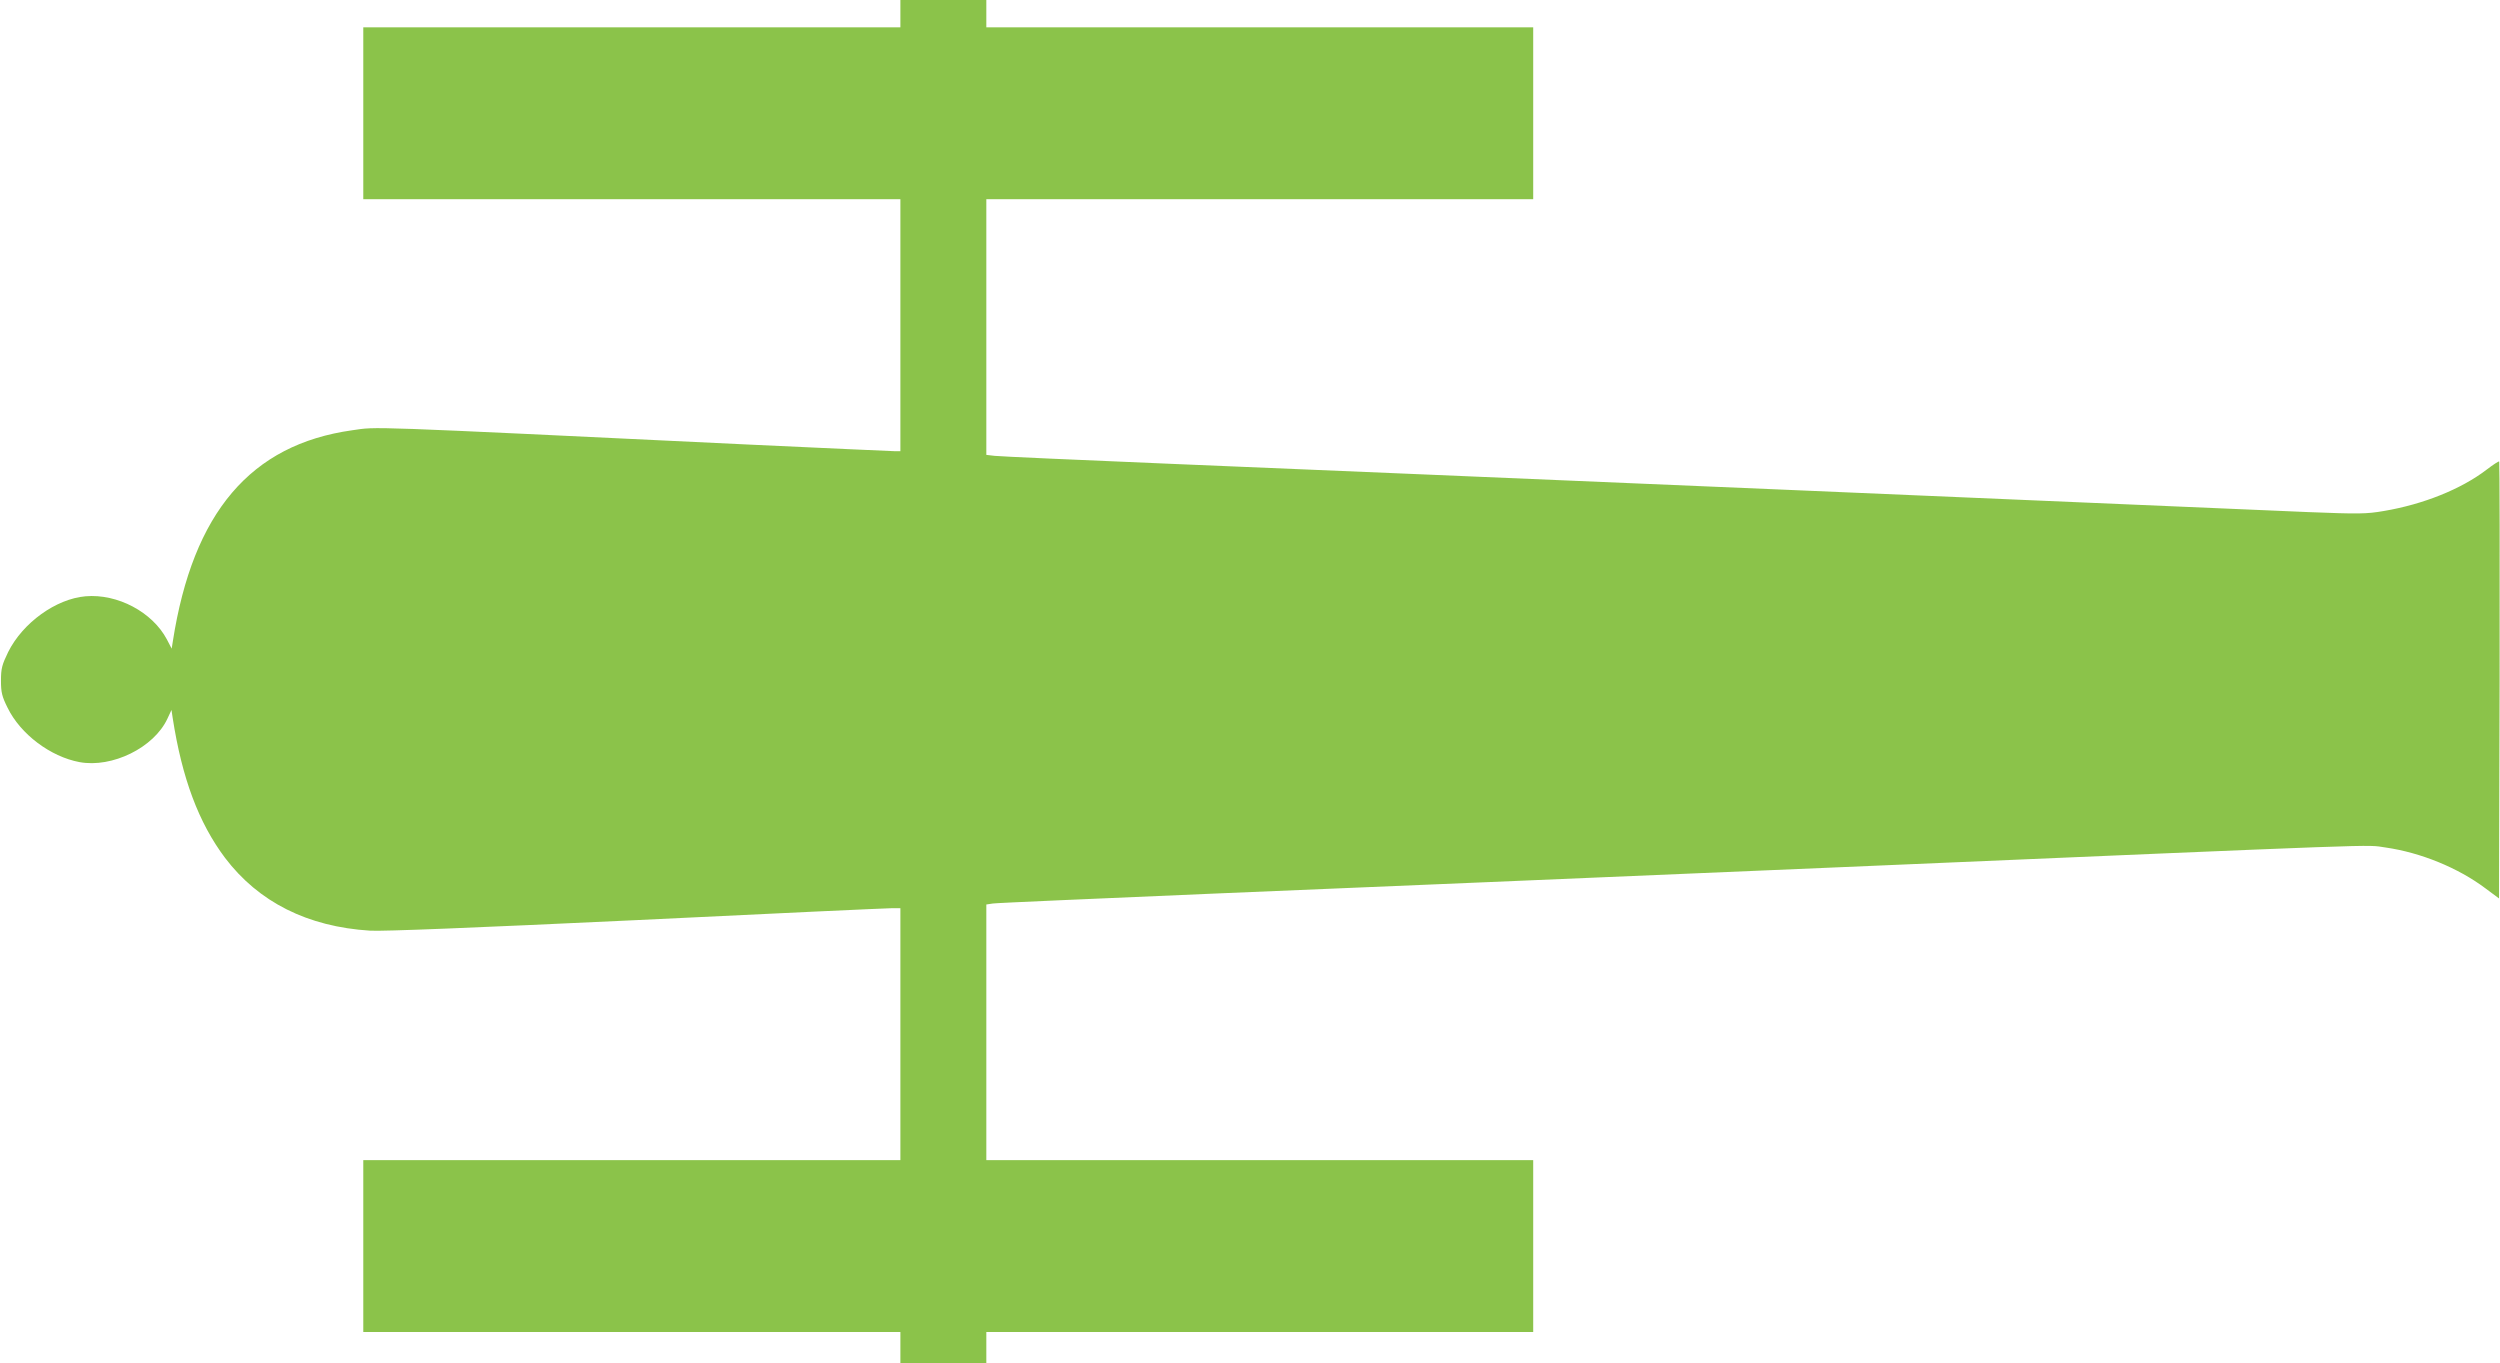<?xml version="1.0" standalone="no"?>
<!DOCTYPE svg PUBLIC "-//W3C//DTD SVG 20010904//EN"
 "http://www.w3.org/TR/2001/REC-SVG-20010904/DTD/svg10.dtd">
<svg version="1.0" xmlns="http://www.w3.org/2000/svg"
 width="1280pt" height="698pt" viewBox="0 0 1280 698"
 preserveAspectRatio="xMidYMid meet">
<g transform="translate(0,698) scale(0.1,-0.1)"
fill="#8bc34a" stroke="none">
<path d="M4610 6910 l0 -70 -1375 0 -1375 0 0 -440 0 -440 1375 0 1375 0 0
-645 0 -645 -32 0 c-18 0 -355 16 -748 34 -2004 96 -1892 92 -2027 73 -519
-73 -815 -420 -918 -1080 l-6 -38 -25 48 c-74 139 -252 234 -416 220 -151 -13
-321 -135 -396 -285 -32 -66 -37 -85 -37 -147 0 -60 5 -81 34 -139 66 -135
219 -250 368 -278 167 -31 381 74 450 222 l21 45 6 -40 c48 -310 133 -537 268
-717 172 -227 423 -353 743 -373 65 -4 536 15 1363 54 695 34 1283 61 1307 61
l45 0 0 -645 0 -645 -1375 0 -1375 0 0 -440 0 -440 1375 0 1375 0 0 -80 0 -80
220 0 220 0 0 80 0 80 1400 0 1400 0 0 440 0 440 -1400 0 -1400 0 0 655 0 654
33 5 c17 3 529 25 1137 51 608 25 2050 86 3205 135 2878 123 2679 116 2788
101 181 -26 372 -104 512 -209 l70 -52 3 1117 c1 614 0 1118 -2 1120 -2 3 -31
-16 -65 -42 -131 -100 -324 -177 -524 -211 -92 -16 -130 -16 -387 -6 -157 7
-1336 57 -2620 112 -1284 55 -2724 115 -3200 135 -476 20 -884 38 -907 41
l-43 5 0 655 0 654 1400 0 1400 0 0 440 0 440 -1400 0 -1400 0 0 70 0 70 -220
0 -220 0 0 -70z"/>
</g>
</svg>
